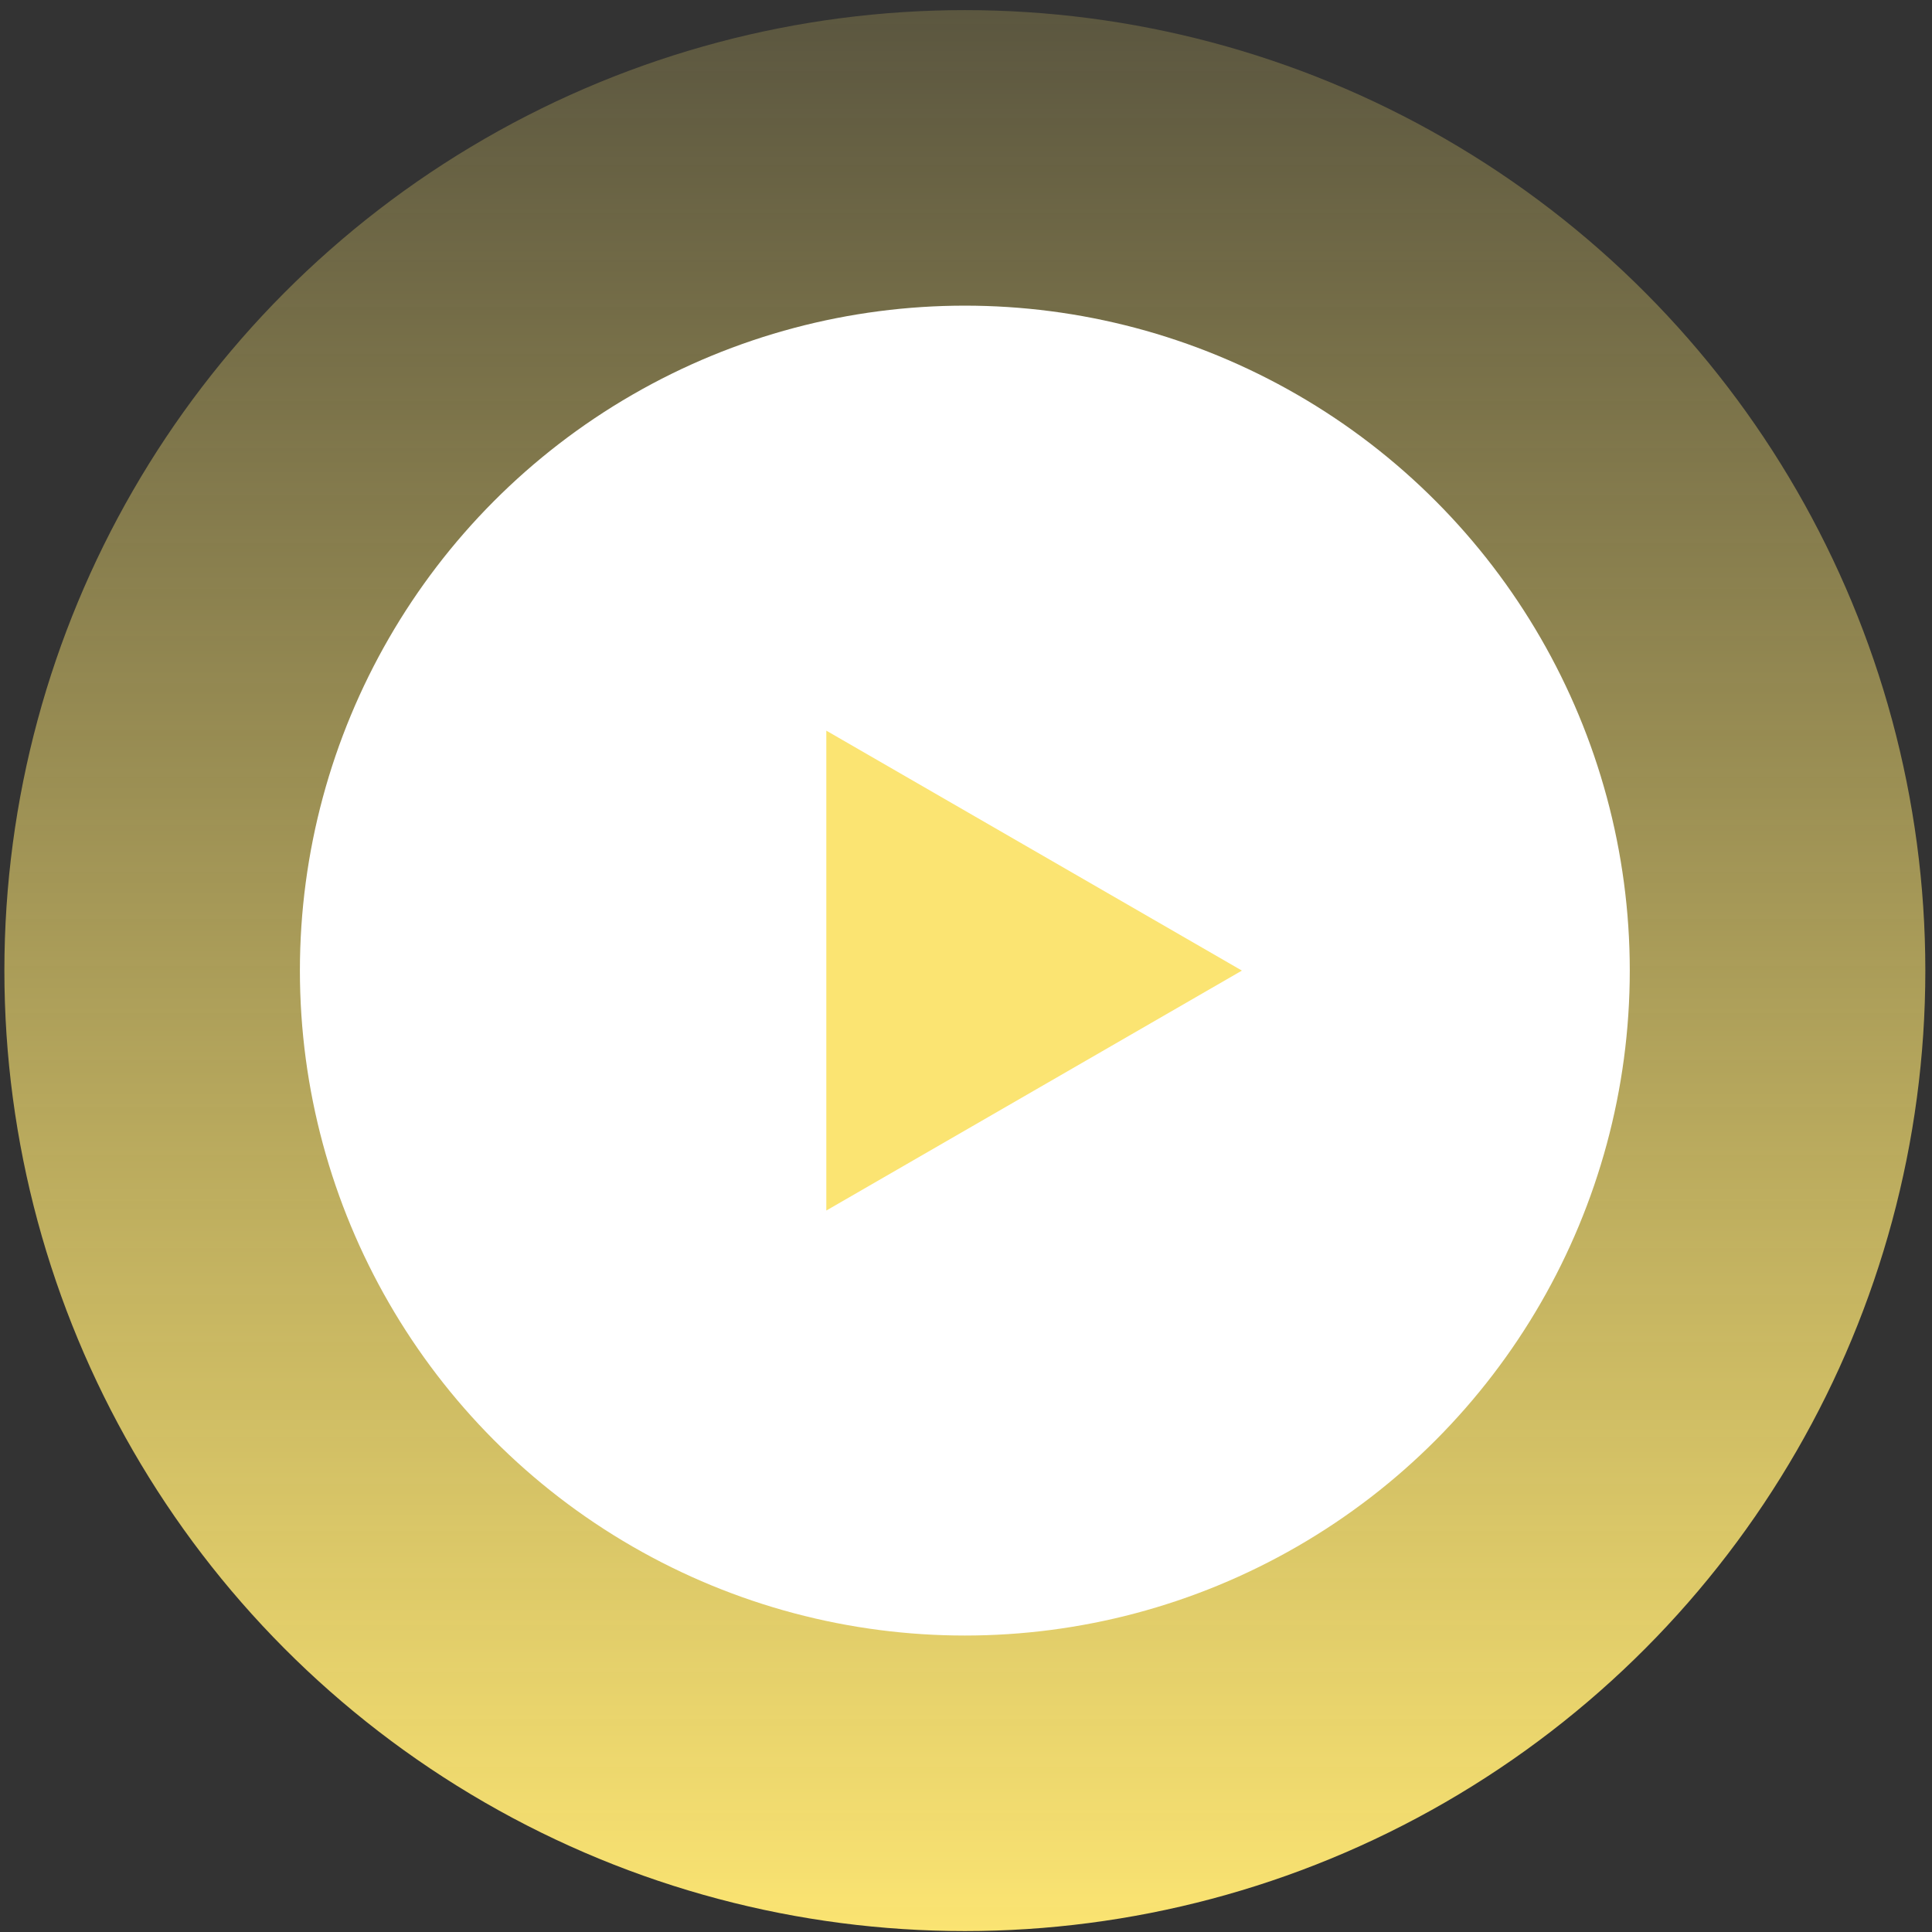 <?xml version="1.0" encoding="UTF-8"?> <svg xmlns="http://www.w3.org/2000/svg" width="93" height="93" viewBox="0 0 93 93" fill="none"><rect x="0" y="0" width="93" height="93" fill="#333333" stroke="none"/> <circle cx="46.445" cy="46.721" r="46.234" fill="url(#paint0_linear_454_326)"></circle> <circle cx="46.444" cy="46.721" r="32.008" fill="white"></circle> <path d="M59.781 46.721L39.776 58.271V35.171L59.781 46.721Z" fill="#FBE472"></path> <defs> <linearGradient id="paint0_linear_454_326" x1="46.445" y1="0.487" x2="46.445" y2="92.955" gradientUnits="userSpaceOnUse"> <stop stop-color="#FFE6A1" stop-opacity="0.2"></stop> <stop offset="0" stop-color="#FBE472" stop-opacity="0.2"></stop> <stop offset="1" stop-color="#FBE472"></stop> </linearGradient> </defs> </svg> 